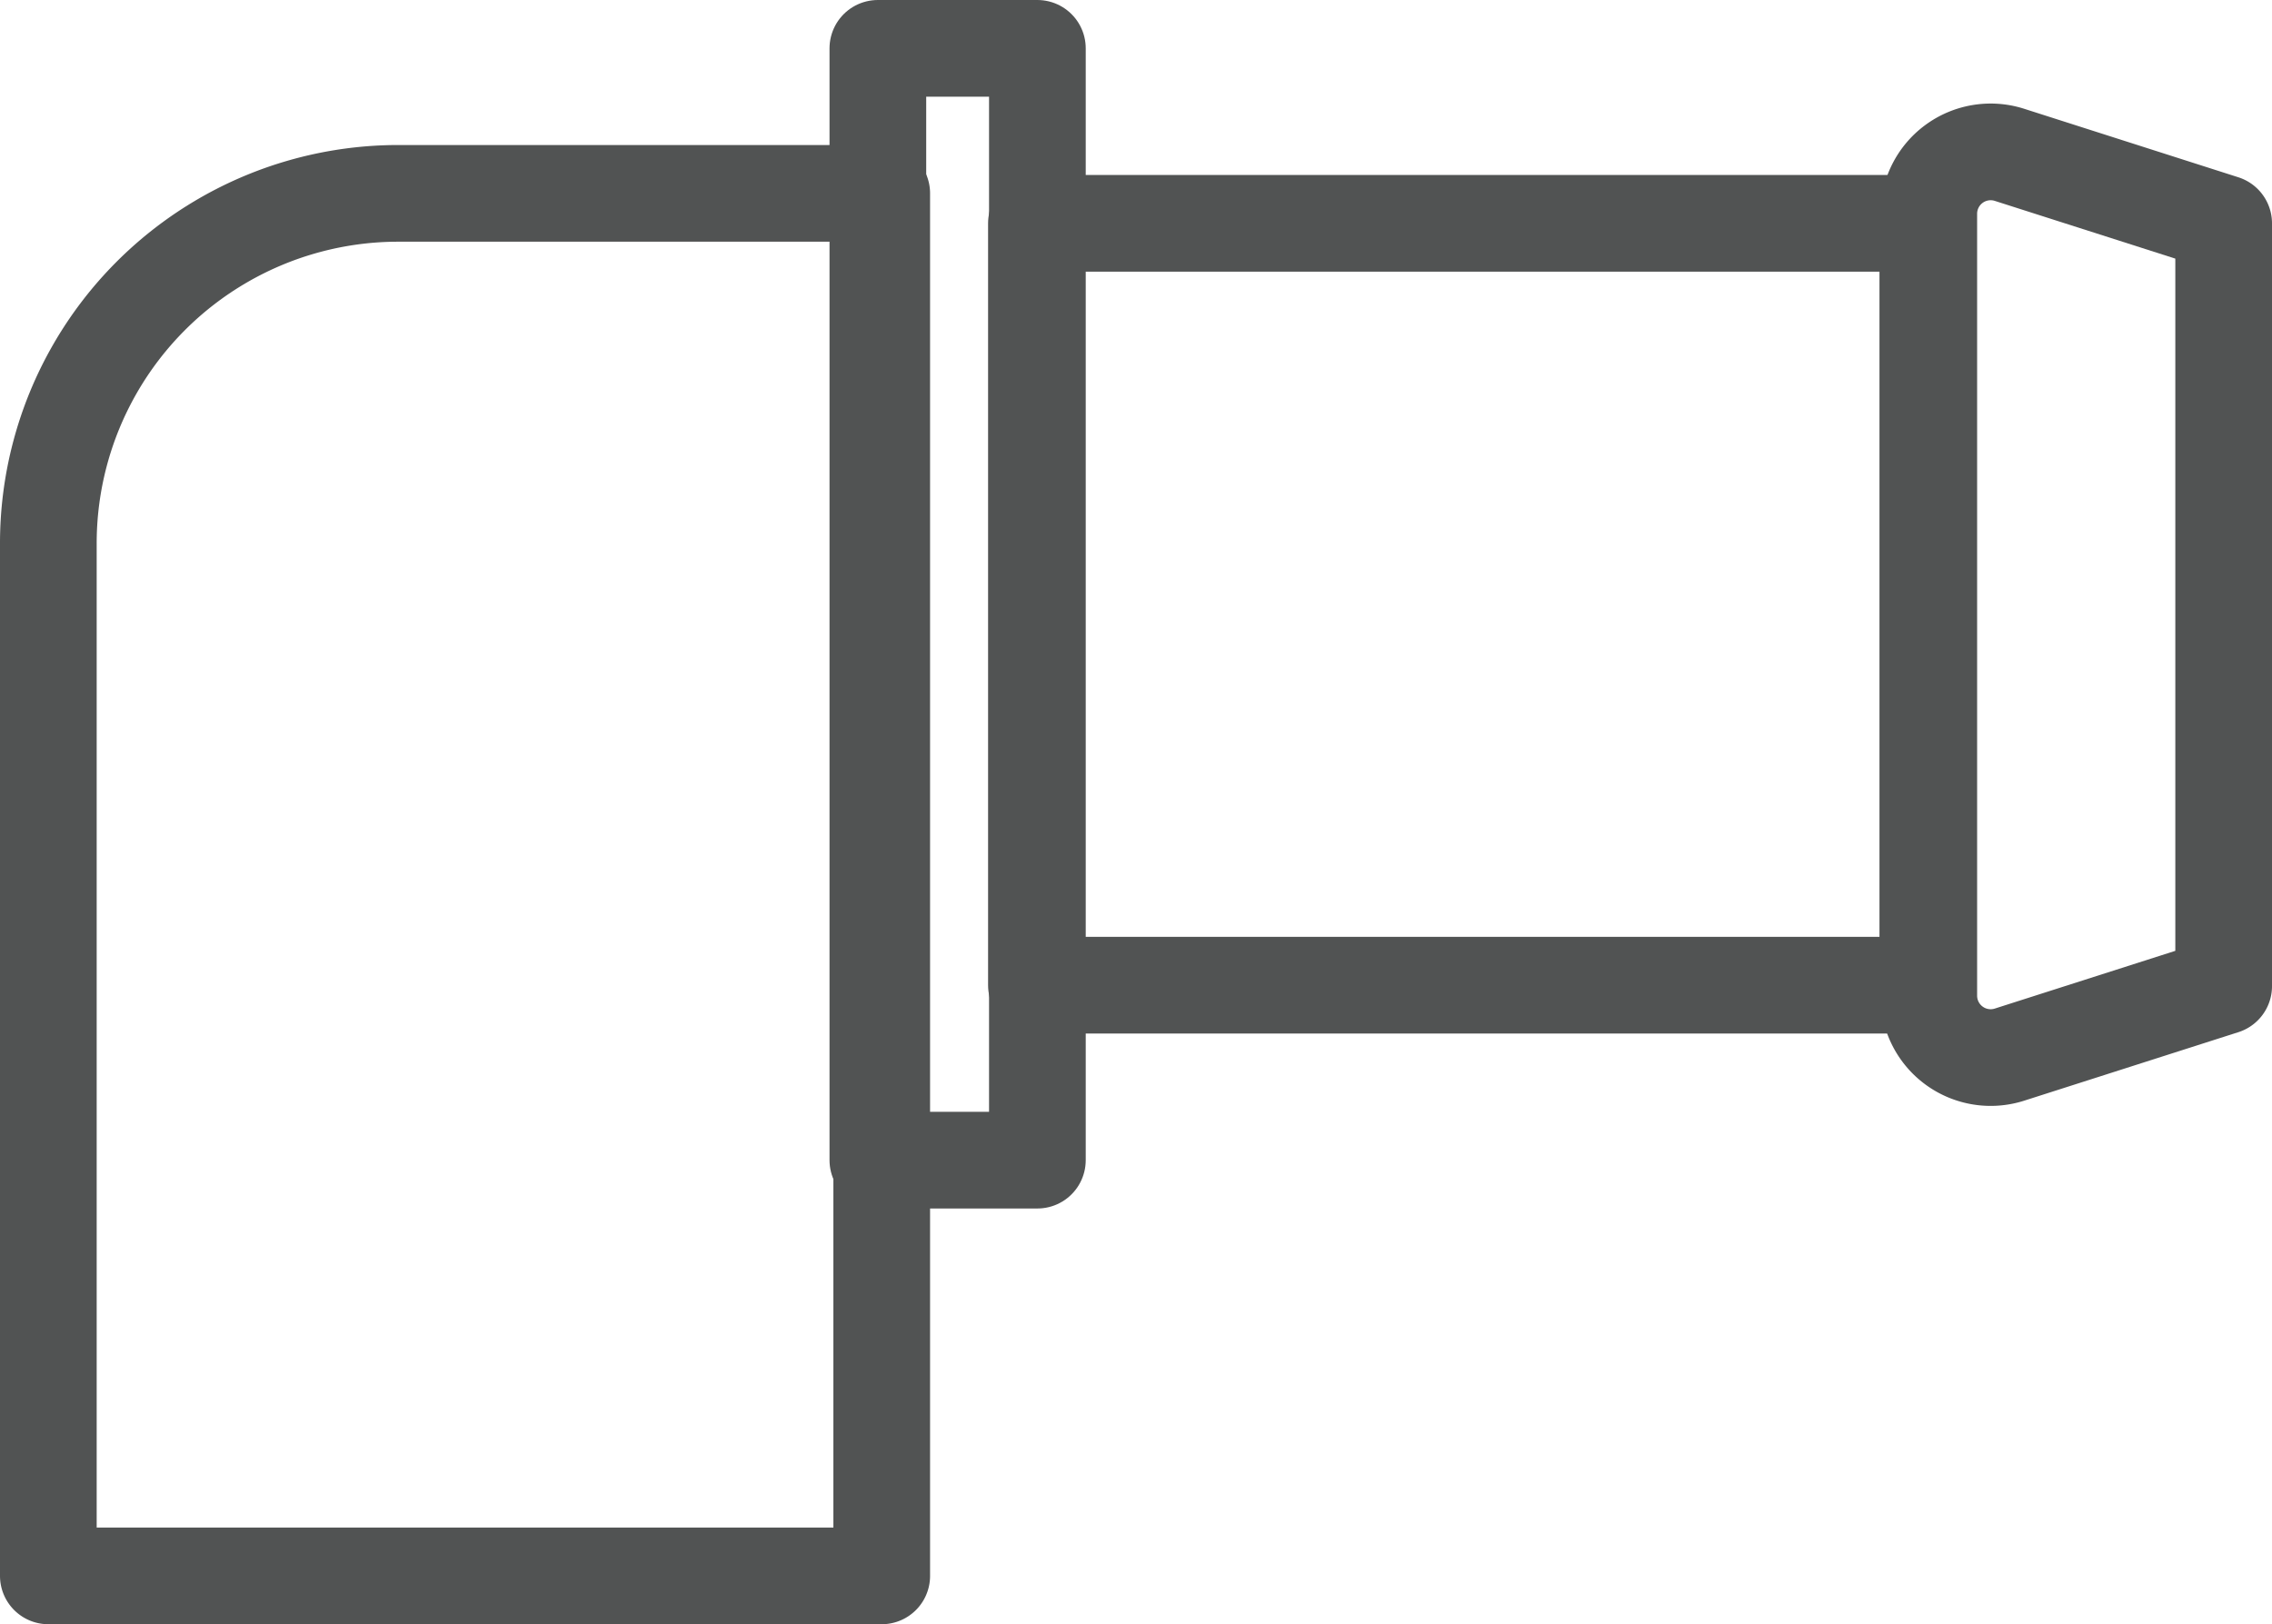 <svg xmlns="http://www.w3.org/2000/svg" width="23.5" height="16.8" viewBox="0 0 23.5 16.8">
  <title>air_ducting</title>
  <path d="M4.12,2h5a0,0,0,0,1,0,0V16.3a0,0,0,0,1,0,0H0.5a0,0,0,0,1,0,0V5.63A3.62,3.62,0,0,1,4.12,2Z" style="fill: none;stroke: #515353;stroke-linecap: round;stroke-linejoin: round"/>
  <rect x="9.08" y="0.5" width="1.65" height="11.5" style="fill: none;stroke: #515353;stroke-linecap: round;stroke-linejoin: round"/>
  <rect x="10.72" y="2.31" width="9.22" height="7.88" style="fill: none;stroke: #515353;stroke-linecap: round;stroke-linejoin: round"/>
  <path d="M12030.57,8059.85l-2.22-.71a0.64,0.64,0,0,0-.83.61v8.09a0.64,0.64,0,0,0,.83.61l2.22-.71v-7.88Z" transform="translate(-12007.57 -8057.54)" style="fill: none;stroke: #515353;stroke-linecap: round;stroke-linejoin: round"/>
</svg>

